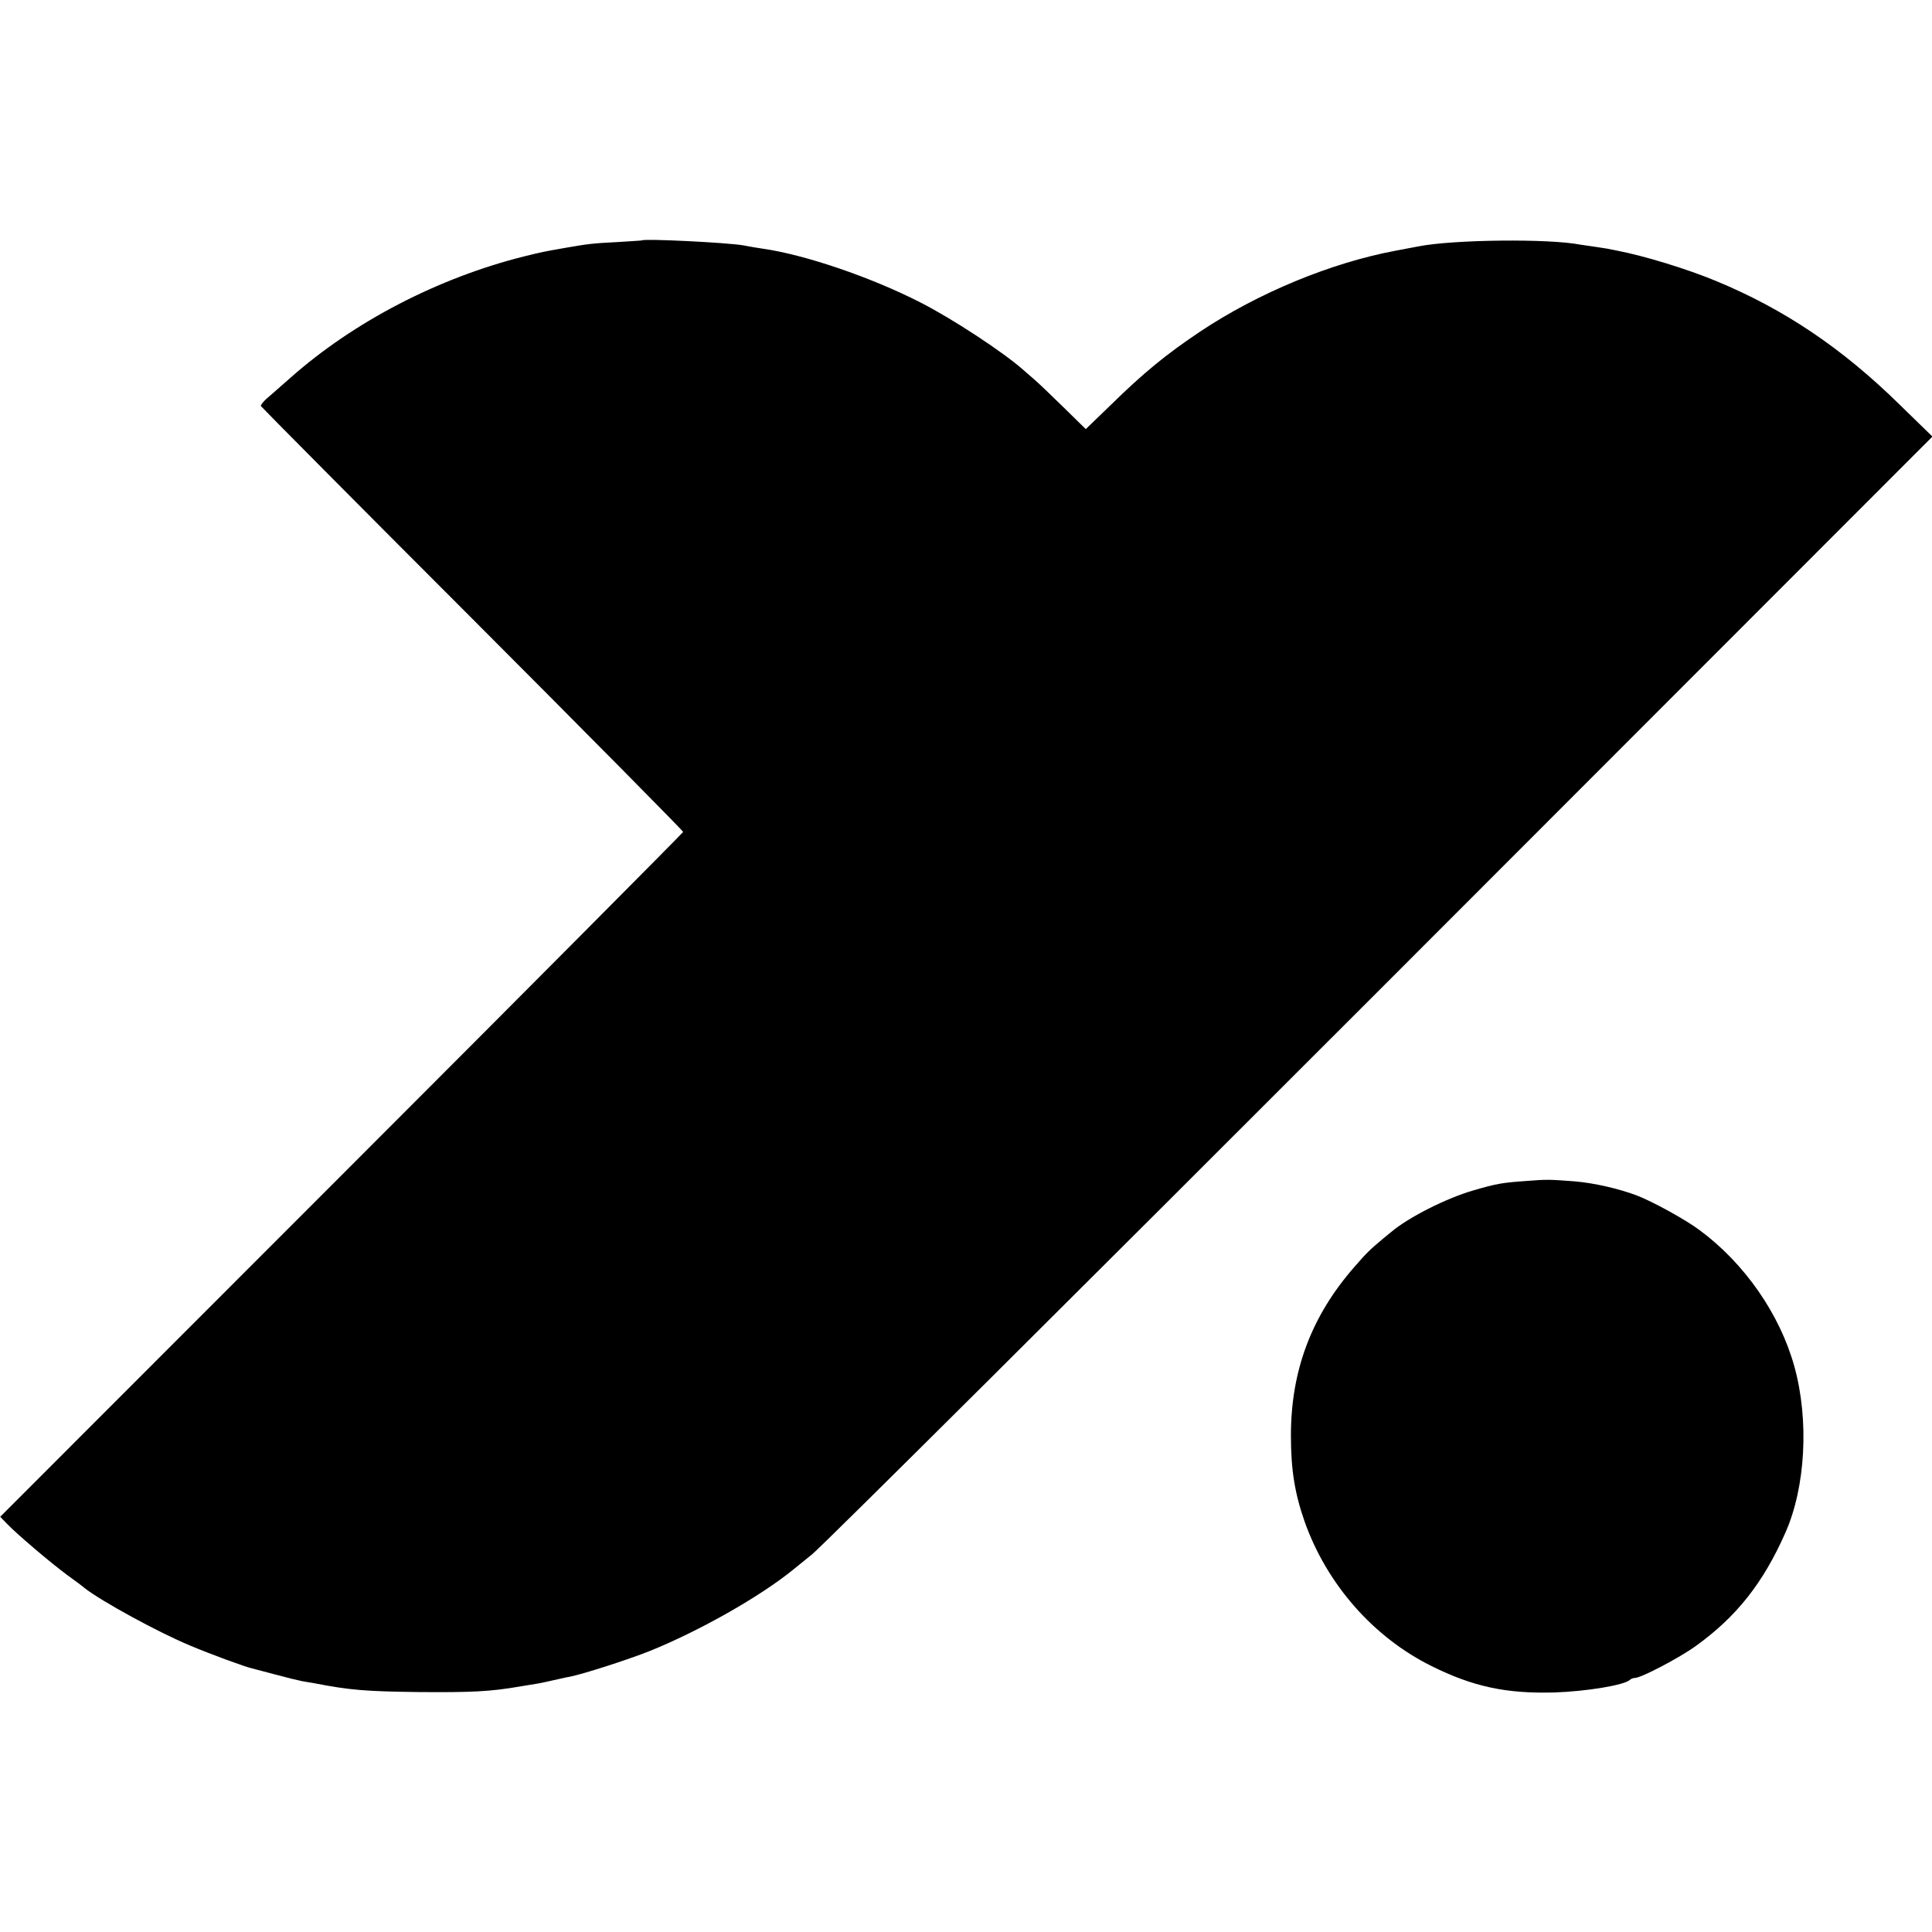 <?xml version="1.0" standalone="no"?>
<!DOCTYPE svg PUBLIC "-//W3C//DTD SVG 20010904//EN"
 "http://www.w3.org/TR/2001/REC-SVG-20010904/DTD/svg10.dtd">
<svg version="1.0" xmlns="http://www.w3.org/2000/svg"
 width="905pt" height="905pt" viewBox="0 0 905 905"
 preserveAspectRatio="xMidYMid meet">
<g transform="translate(0,905) scale(0.1,-0.1)"
fill="#000000" stroke="none">
<path d="M3007 7924 c-1 -1 -54 -4 -117 -8 -115 -6 -133 -8 -242 -27 -103 -18
-112 -20 -193 -40 -403 -101 -798 -306 -1095 -569 -47 -41 -97 -86 -113 -99
-15 -14 -26 -28 -25 -33 2 -4 447 -453 991 -997 543 -544 987 -993 987 -998
-1 -4 -720 -728 -1600 -1608 l-1599 -1600 32 -33 c47 -49 201 -180 282 -240
39 -28 75 -55 80 -60 80 -63 350 -210 495 -270 94 -40 261 -101 290 -107 8 -2
58 -15 110 -29 52 -14 109 -28 125 -31 17 -3 43 -7 59 -10 164 -32 240 -38
486 -41 251 -2 335 2 475 26 33 5 71 12 85 14 14 2 48 10 75 16 28 6 61 14 75
16 61 12 270 79 373 120 233 94 517 255 672 381 6 5 46 37 90 73 44 35 1243
1228 2663 2649 l2584 2586 -154 150 c-270 265 -541 447 -860 579 -135 56 -334
117 -463 142 -11 2 -31 6 -45 9 -14 2 -43 7 -65 10 -23 3 -50 7 -62 9 -147 29
-596 24 -758 -8 -11 -2 -59 -11 -106 -20 -305 -57 -645 -198 -917 -379 -161
-108 -265 -193 -421 -346 l-115 -111 -105 103 c-58 57 -121 117 -140 133 -19
16 -39 34 -45 39 -95 85 -338 244 -486 319 -231 118 -540 223 -736 251 -21 3
-64 10 -94 16 -79 13 -461 32 -473 23z"/>
<path d="M7150 3518 c-113 -8 -138 -12 -248 -44 -128 -37 -305 -127 -384 -194
-7 -5 -24 -20 -38 -31 -62 -52 -79 -68 -136 -134 -201 -230 -297 -485 -297
-790 0 -160 18 -270 64 -402 104 -294 322 -542 594 -677 195 -97 350 -130 575
-124 150 5 328 34 355 59 5 5 15 9 23 9 29 0 207 93 286 150 189 136 315 294
419 530 95 213 112 529 42 780 -68 245 -234 483 -444 638 -67 50 -222 135
-296 163 -86 32 -197 57 -286 65 -120 9 -130 10 -229 2z"/>
</g>
</svg>
